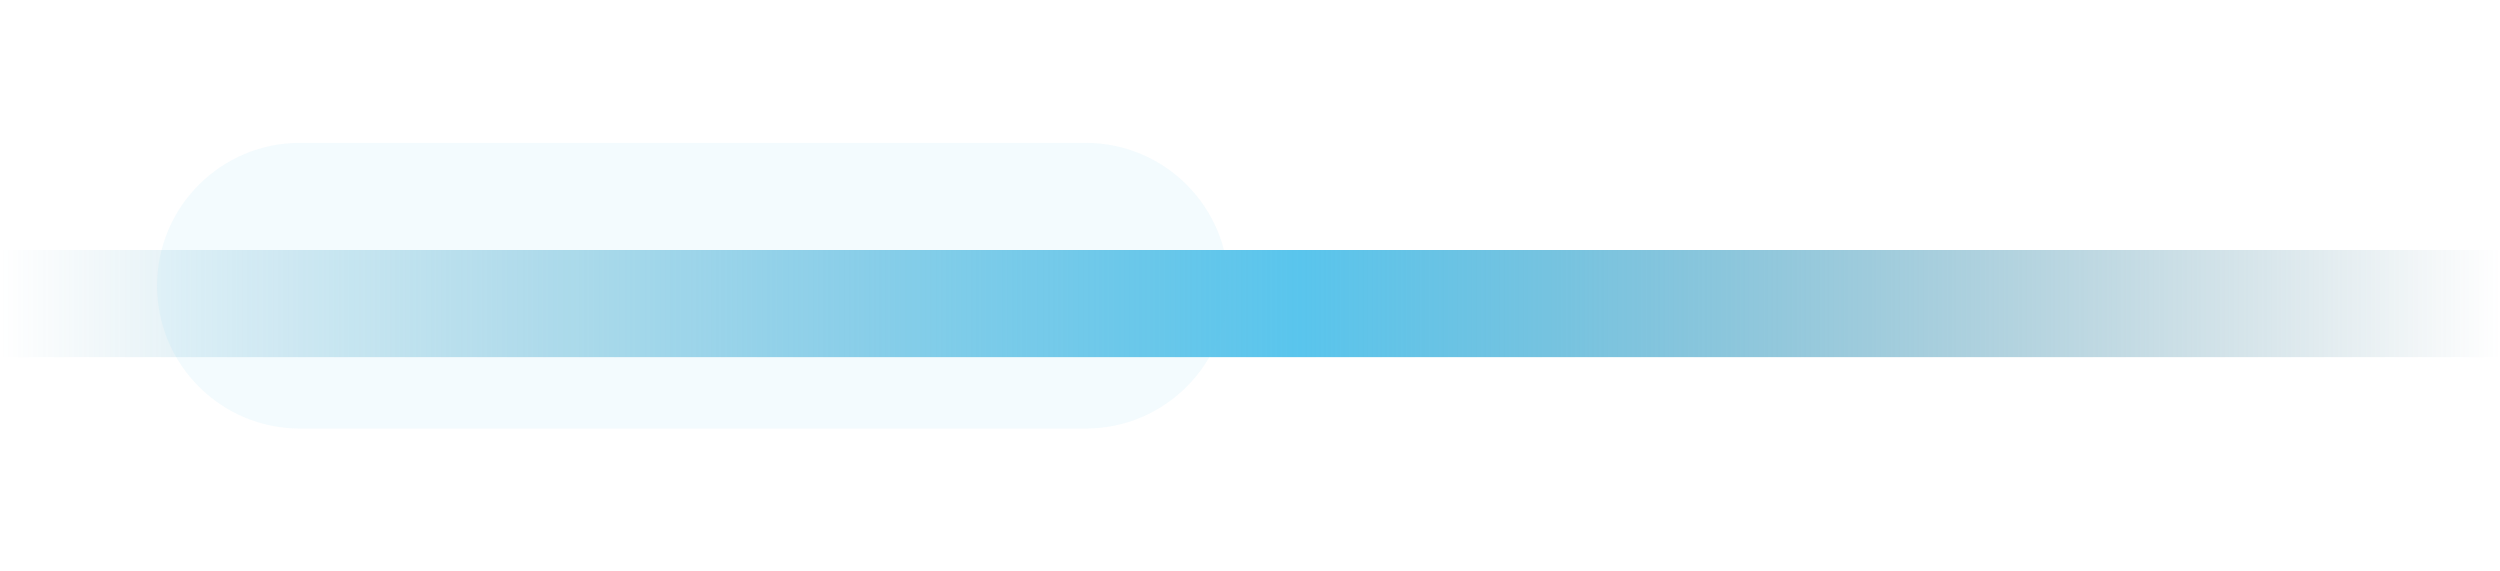 <svg width="70" height="16" viewBox="0 0 70 16" fill="none" xmlns="http://www.w3.org/2000/svg">
<rect width="70" height="3" transform="translate(0 7)" fill="url(#paint0_linear_2775_1404)"/>
<g opacity="0.074" filter="url(#filter0_f_2775_1404)">
<path d="M4.398 8C4.398 5.791 6.188 4 8.398 4H30.398C32.607 4 34.398 5.791 34.398 8C34.398 10.209 32.607 12 30.398 12H8.398C6.188 12 4.398 10.209 4.398 8Z" fill="#59C5ED"/>
</g>
<defs>
<filter id="filter0_f_2775_1404" x="0.398" y="0" width="38" height="16" filterUnits="userSpaceOnUse" color-interpolation-filters="sRGB">
<feFlood flood-opacity="0" result="BackgroundImageFix"/>
<feBlend mode="normal" in="SourceGraphic" in2="BackgroundImageFix" result="shape"/>
<feGaussianBlur stdDeviation="2" result="effect1_foregroundBlur_2775_1404"/>
</filter>
<linearGradient id="paint0_linear_2775_1404" x1="0" y1="1.5" x2="70" y2="1.5" gradientUnits="userSpaceOnUse">
<stop stop-color="#469BBA" stop-opacity="0"/>
<stop offset="0.52" stop-color="#59C5ED"/>
<stop offset="1" stop-color="#337087" stop-opacity="0"/>
</linearGradient>
</defs>
</svg>
